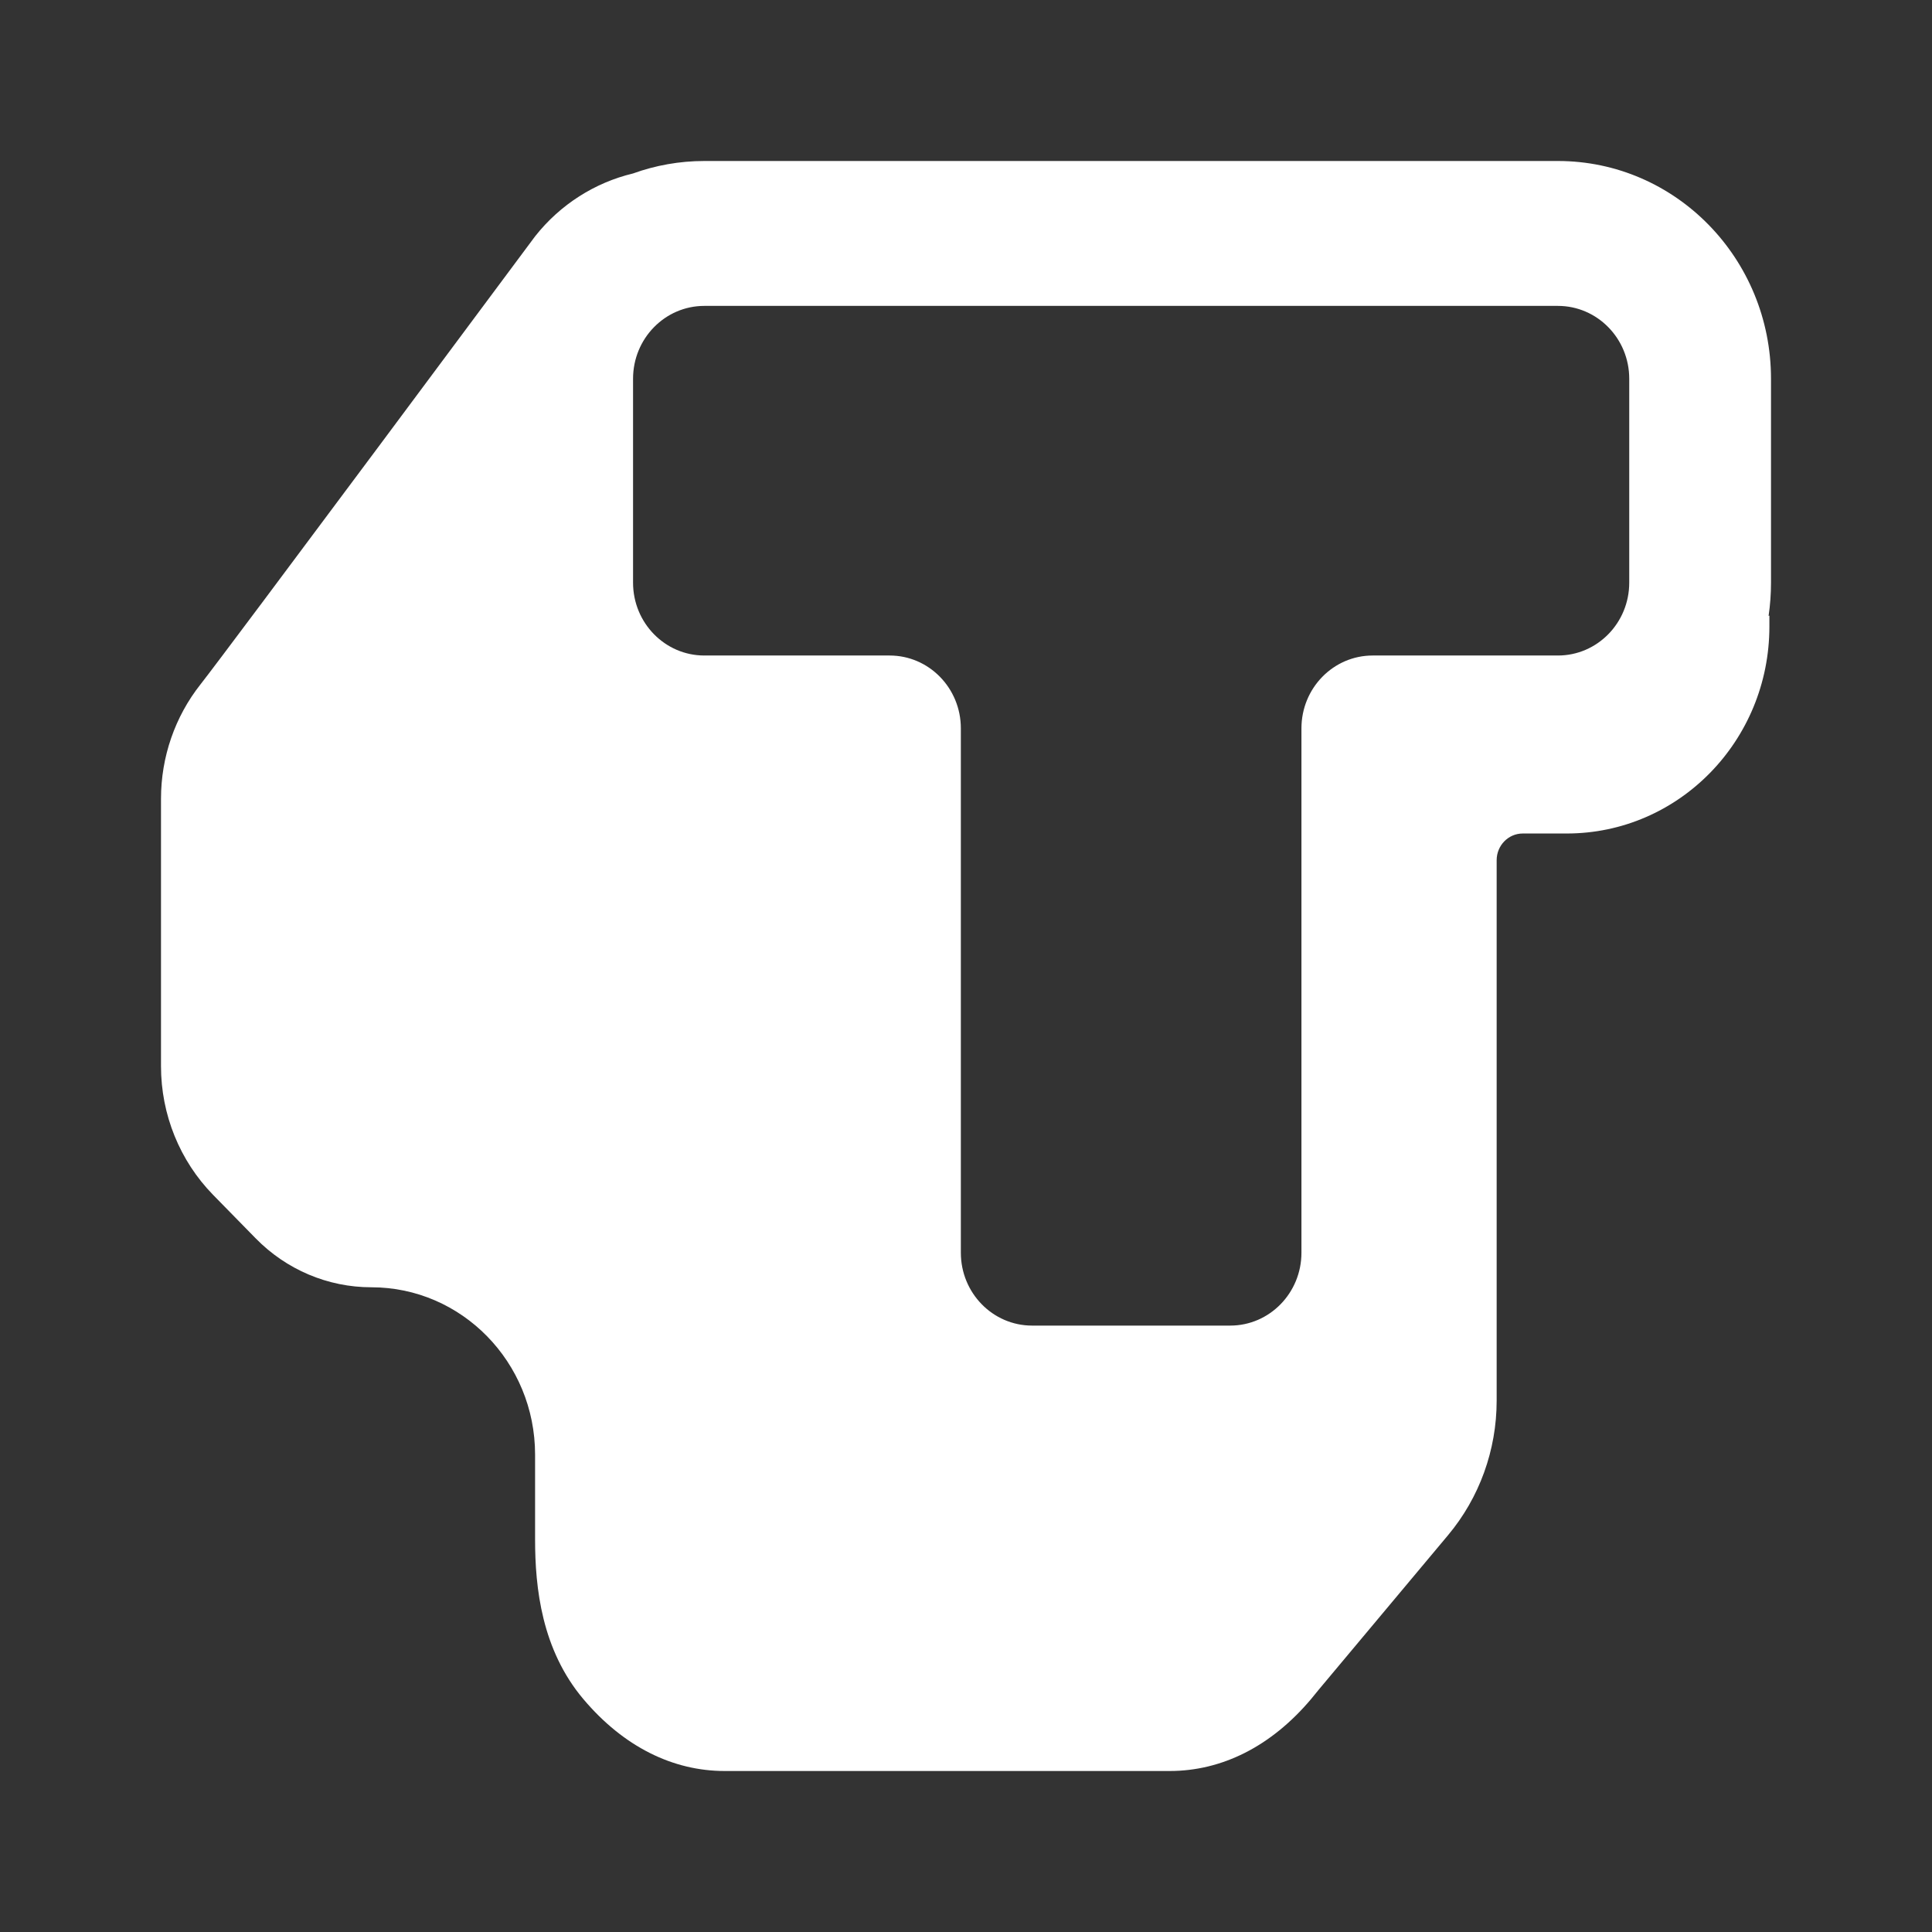 <svg preserveAspectRatio="none" width="100%" height="100%" overflow="visible" style="display: block;" viewBox="0 0 24 24" fill="none" xmlns="http://www.w3.org/2000/svg">
<rect x="0" y="0" width="24" height="24" fill="#333333" stroke="none"/>
<g id="towns">
<path id="Vector" d="M19.353 2C20.815 2 22 3.211 22 4.705V7.238C22 7.379 21.99 7.516 21.97 7.651L21.98 7.647V7.783C21.98 9.203 20.853 10.354 19.463 10.354H18.916C18.737 10.354 18.592 10.503 18.592 10.686V17.4C18.592 18.013 18.378 18.606 17.987 19.072L16.385 20.986C16.353 21.026 16.32 21.066 16.287 21.106C15.787 21.699 15.174 22 14.531 22H9.002C8.359 22 7.746 21.699 7.246 21.106C6.729 20.493 6.647 19.725 6.647 19.125V18.07C6.647 16.922 5.736 15.991 4.613 15.991C4.073 15.991 3.556 15.772 3.175 15.382L2.648 14.844C2.233 14.42 2 13.845 2 13.245V9.922C2 9.405 2.173 8.903 2.491 8.501C2.809 8.099 6.647 2.936 6.647 2.936C6.961 2.538 7.392 2.268 7.863 2.155C8.14 2.055 8.439 2 8.749 2H19.353ZM8.749 3.8C8.261 3.8 7.864 4.205 7.864 4.705V7.238C7.864 7.738 8.261 8.143 8.749 8.143H11.051C11.54 8.143 11.936 8.548 11.936 9.048V15.562C11.936 16.061 12.332 16.467 12.821 16.467H15.282C15.771 16.467 16.167 16.061 16.167 15.562V9.048C16.167 8.548 16.563 8.143 17.052 8.143H19.353C19.842 8.143 20.239 7.738 20.239 7.238V4.705C20.239 4.205 19.842 3.8 19.353 3.8H8.749Z" fill="white"/>
</g>
</svg>
